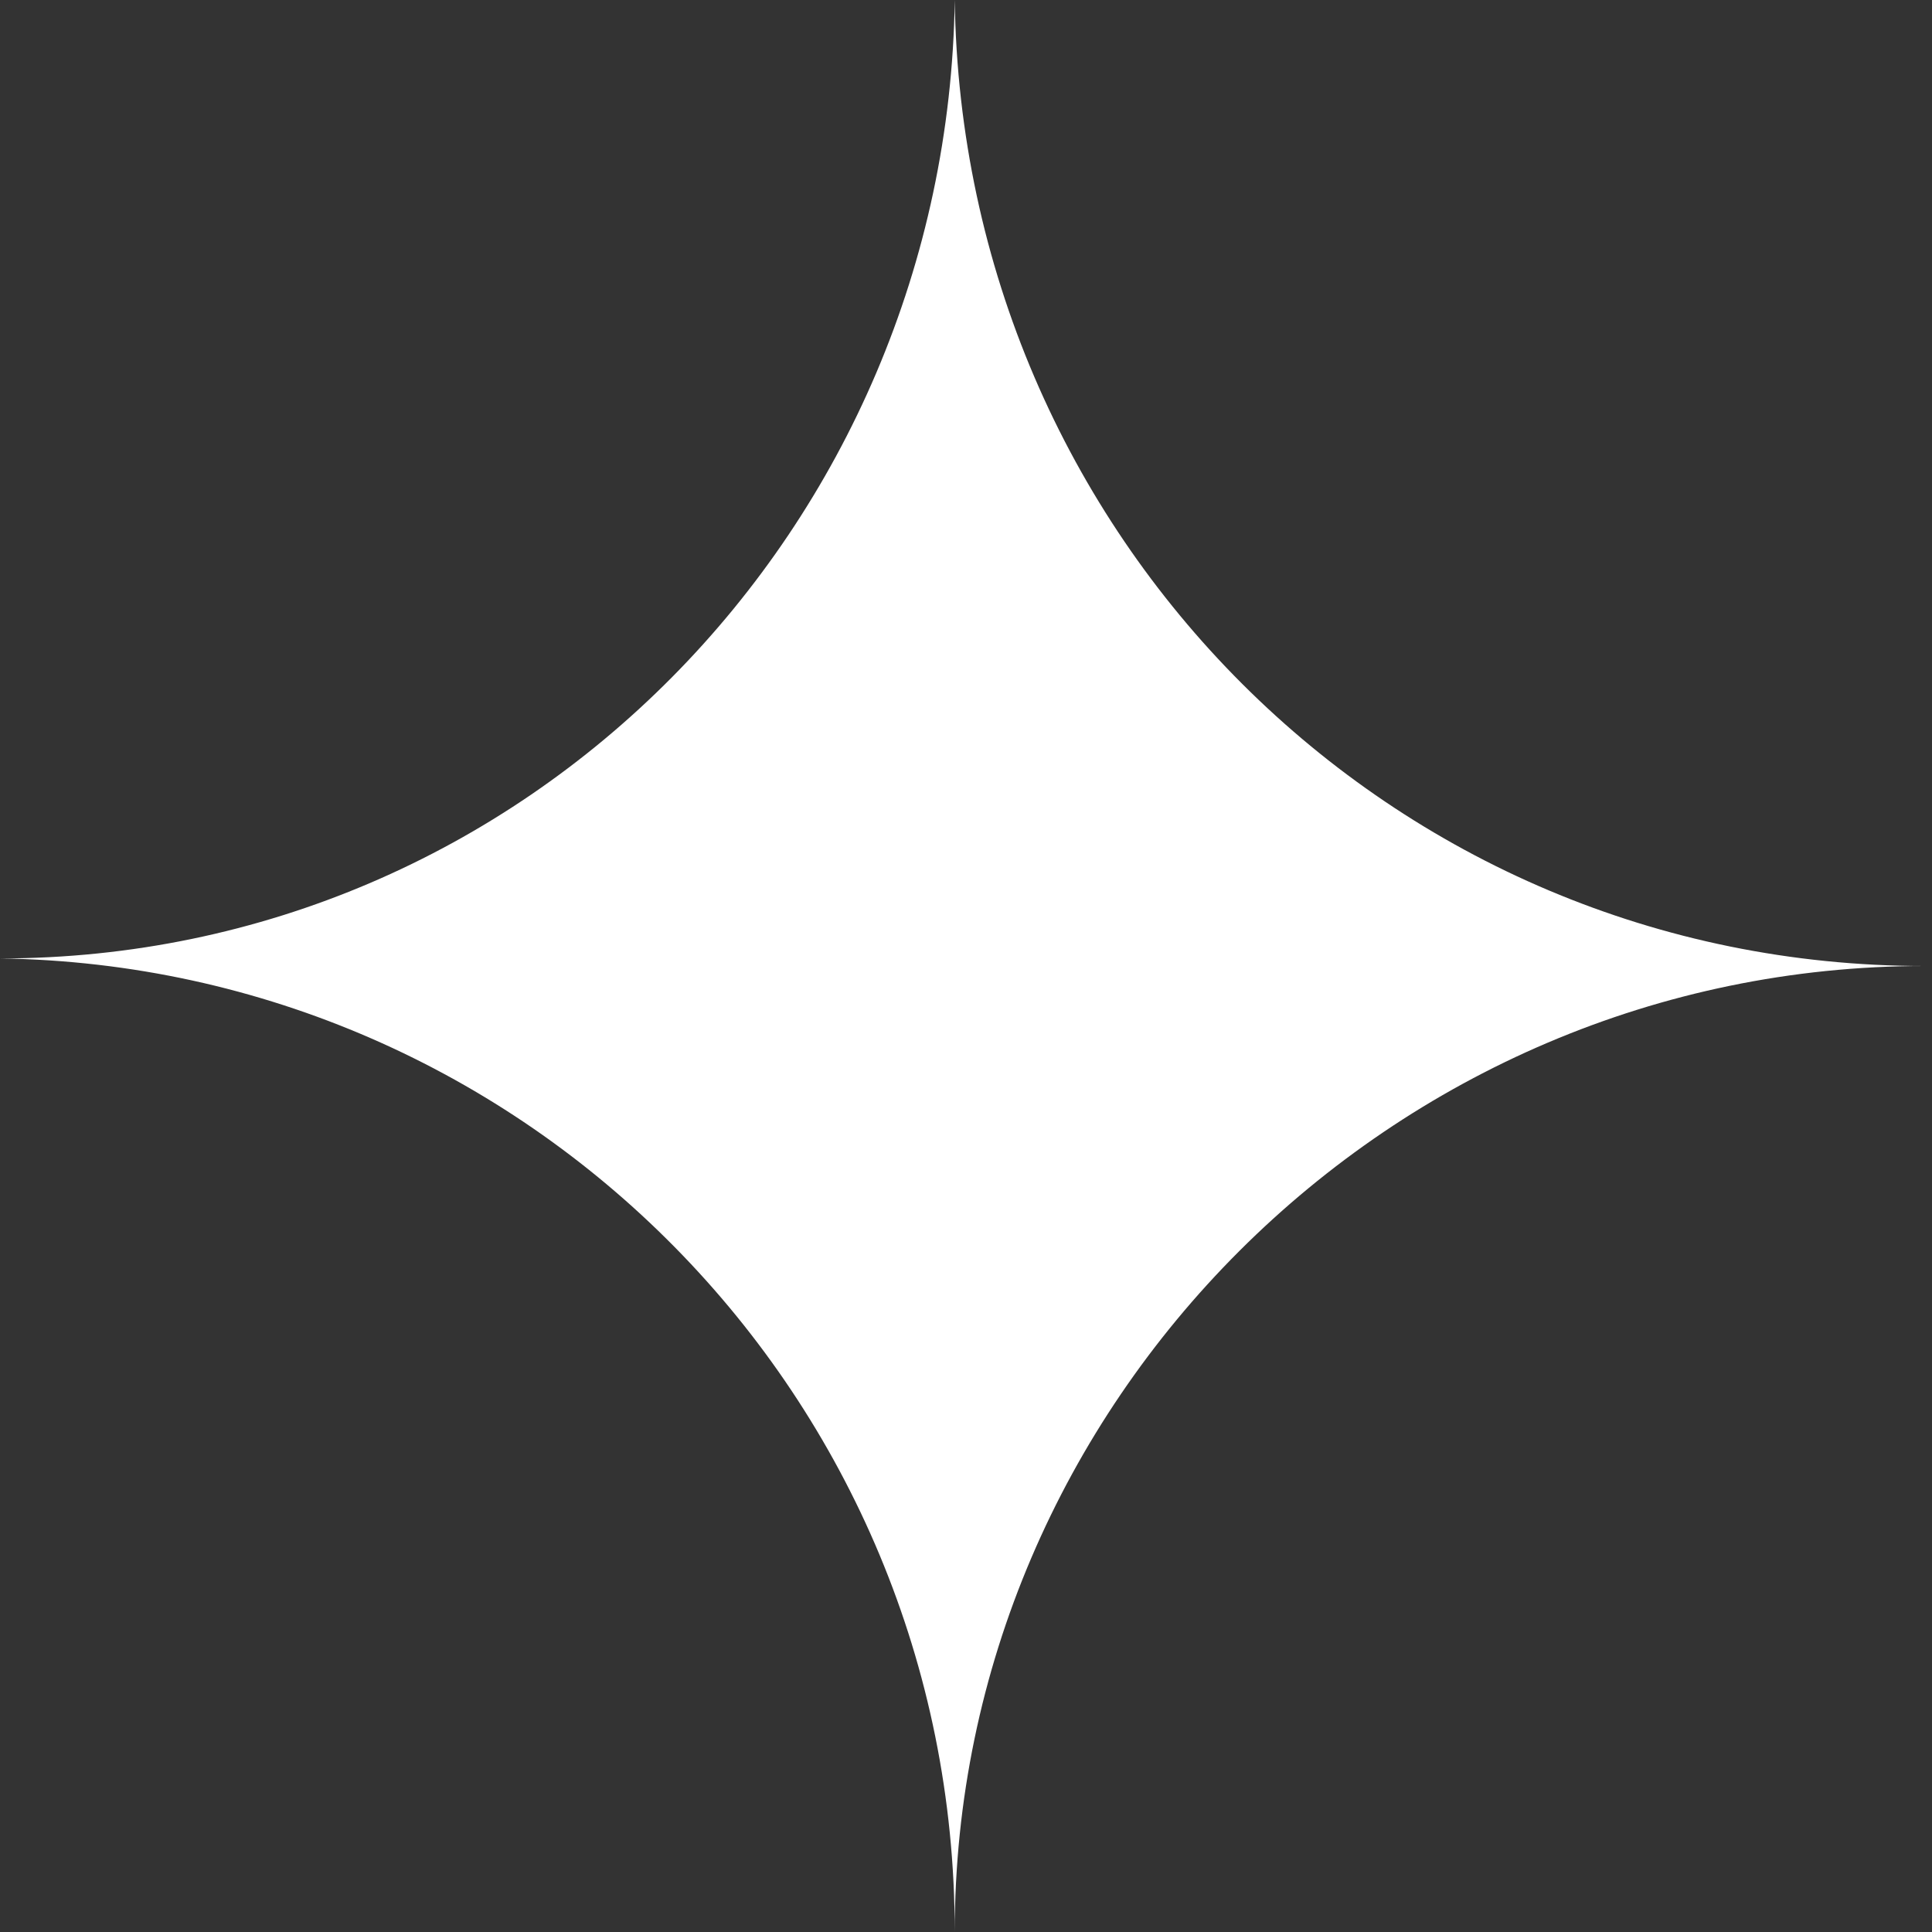 <?xml version="1.0" encoding="UTF-8"?> <svg xmlns="http://www.w3.org/2000/svg" width="47" height="47" viewBox="0 0 47 47" fill="none"><rect x="0" y="0" width="47" height="47" fill="#333333" stroke="none"/><path d="M46.817 23.5C33.833 23.5 23.409 13.035 23.226 0C23.043 12.852 12.802 23.316 0 23.316C12.802 23.5 23.226 33.965 23.226 47C23.226 34.148 33.833 23.5 46.817 23.5H47H46.817Z" fill="white"></path></svg> 